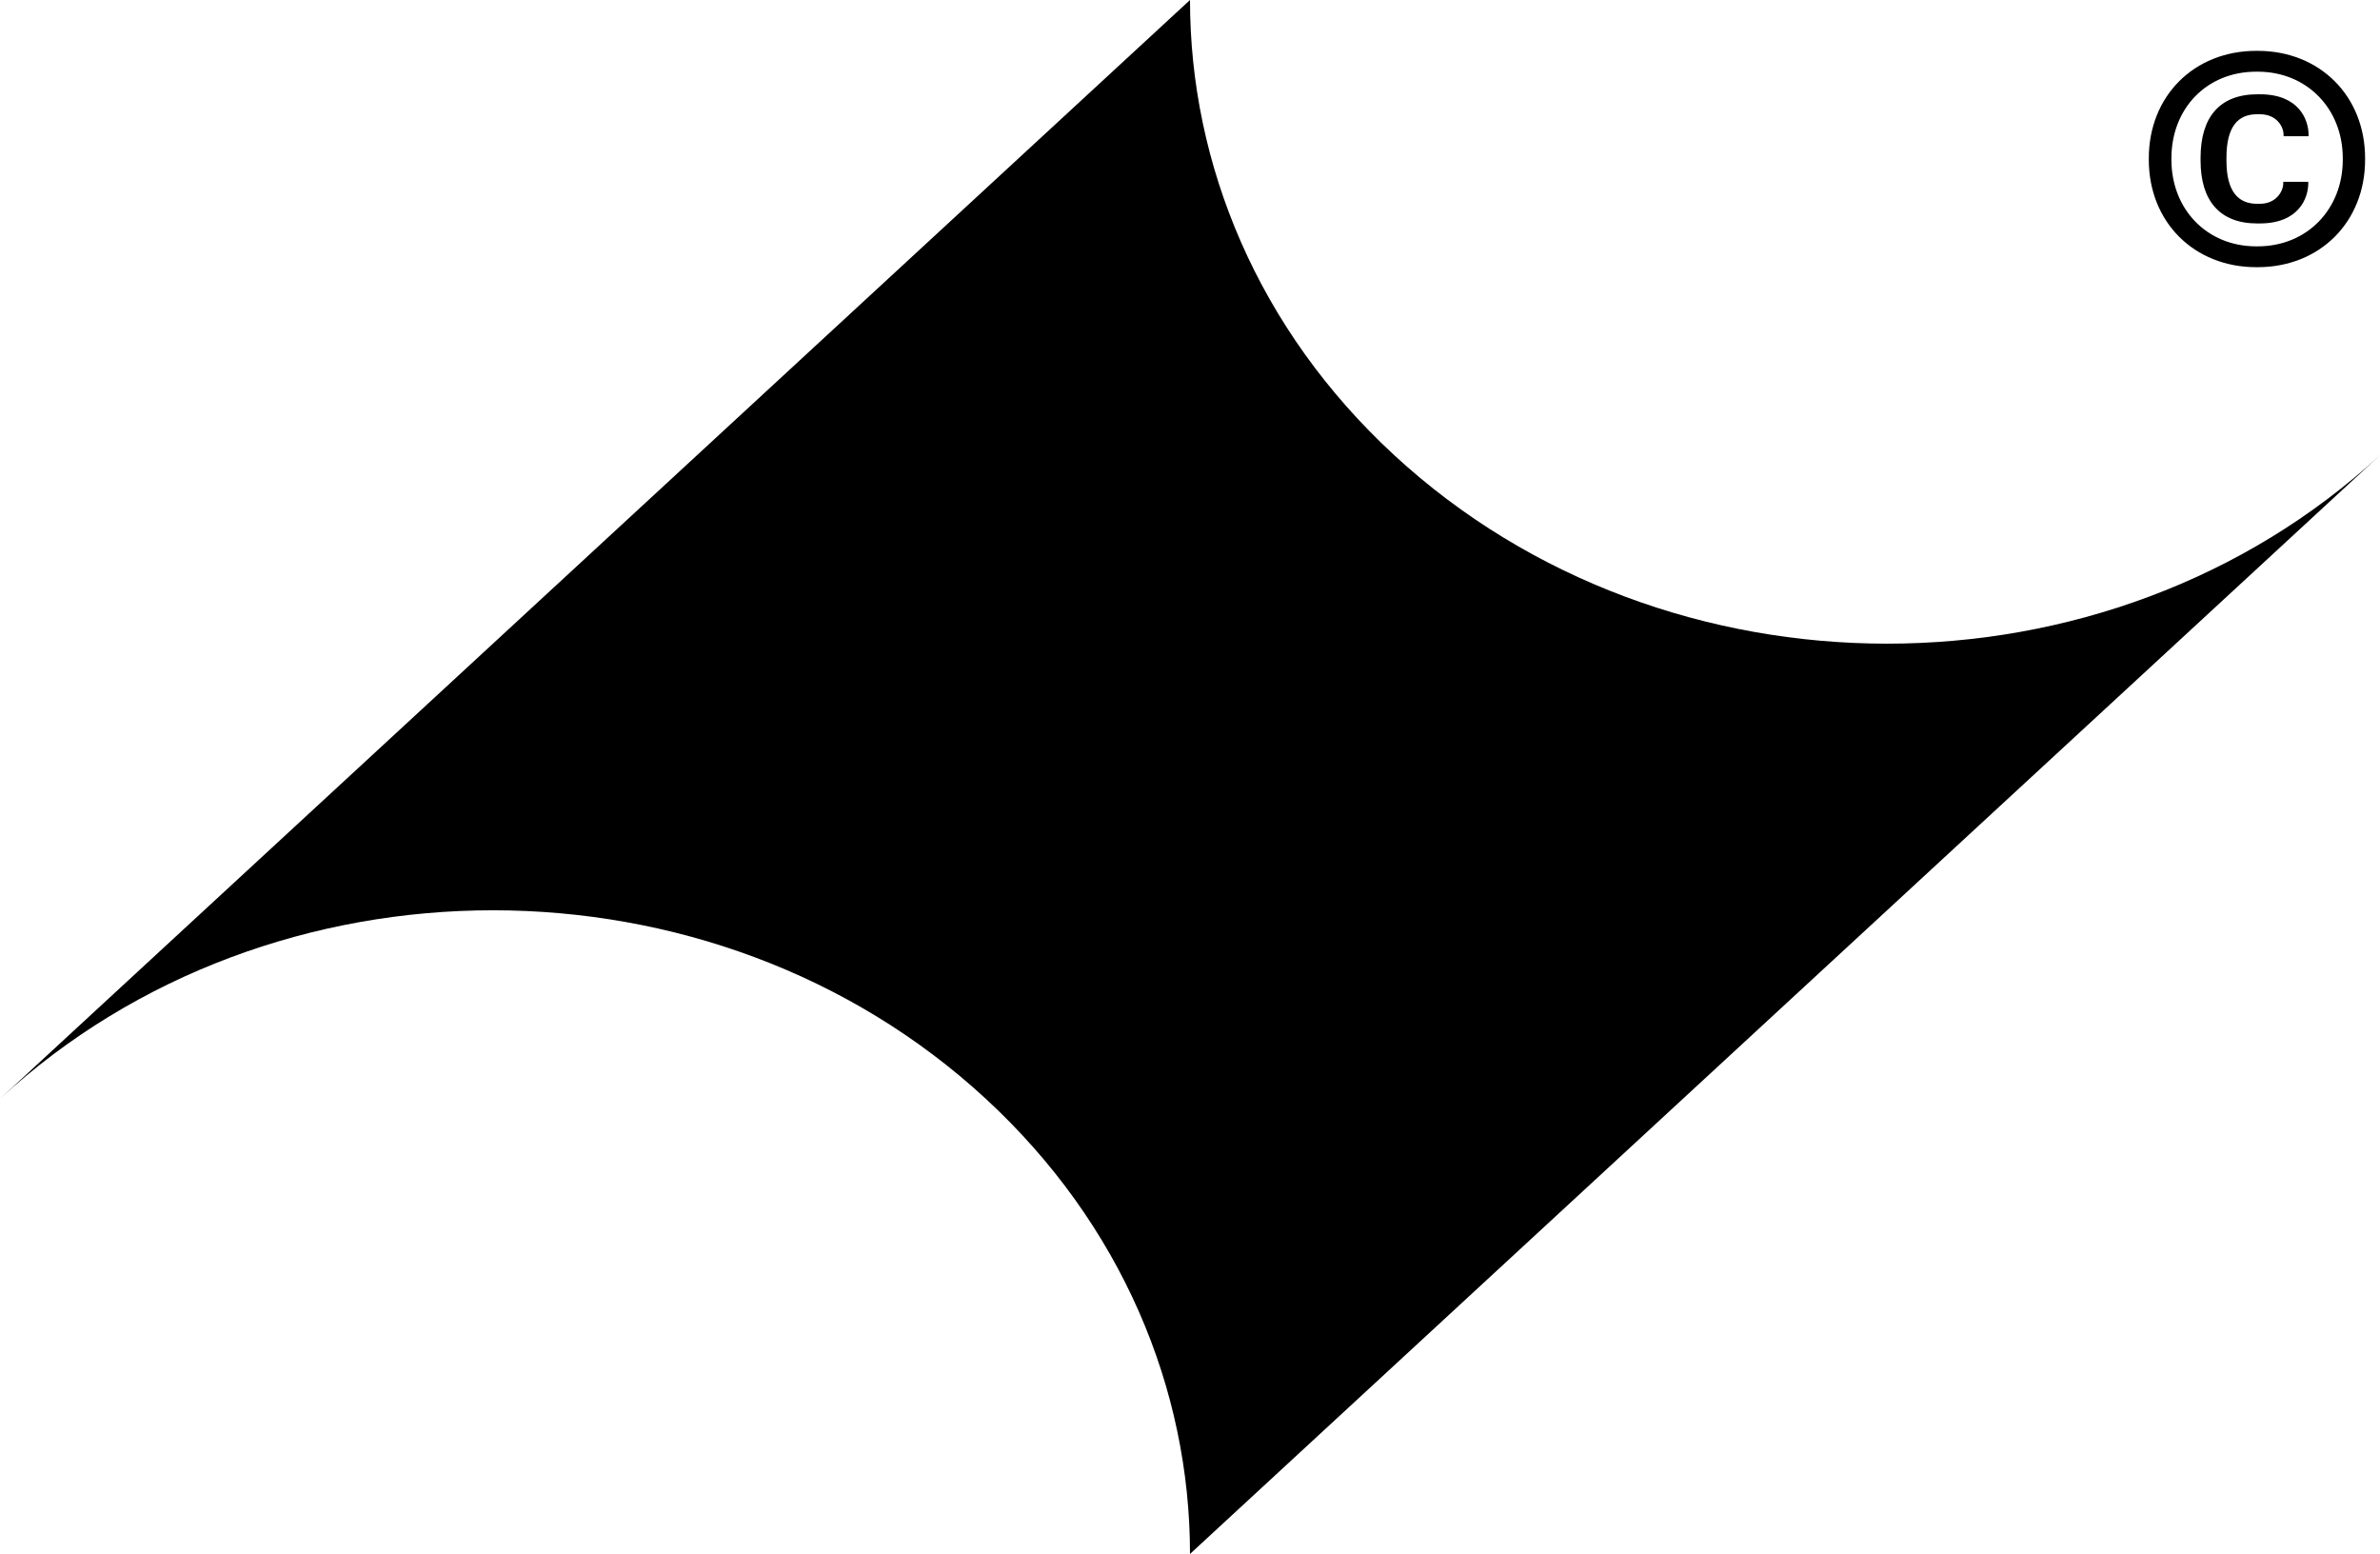 <svg xmlns="http://www.w3.org/2000/svg" fill="none" viewBox="0 0 72 47" height="47" width="72">
<path fill="black" d="M57.088 19.468C51.691 19.468 46.294 17.567 42.177 13.766C38.059 9.965 36 4.982 36 0C36 0 3.451 30.048 0 33.234C4.118 29.433 9.515 27.532 14.912 27.532C20.309 27.532 25.706 29.433 29.823 33.234C33.941 37.035 36 42.018 36 47C36 47 68.549 16.952 72 13.766C67.882 17.567 62.485 19.468 57.088 19.468V19.468Z"></path>
<path fill="black" d="M68.282 6.758C67.157 6.758 66.572 6.074 66.572 4.859V4.769C66.572 3.536 67.157 2.852 68.291 2.852H68.372C69.551 2.852 69.839 3.626 69.839 4.076V4.121H69.083V4.076C69.083 3.833 68.876 3.455 68.363 3.455H68.282C67.706 3.455 67.355 3.824 67.355 4.769V4.859C67.355 5.786 67.706 6.164 68.282 6.164H68.363C68.867 6.164 69.074 5.777 69.074 5.543V5.498H69.83V5.543C69.83 5.993 69.542 6.758 68.363 6.758H68.282ZM65.006 4.832V4.787C65.006 2.906 66.374 1.538 68.255 1.538H68.3C70.181 1.538 71.549 2.906 71.549 4.787V4.832C71.549 6.713 70.181 8.081 68.3 8.081H68.255C66.374 8.081 65.006 6.713 65.006 4.832ZM65.69 4.832C65.69 6.326 66.761 7.451 68.255 7.451H68.3C69.794 7.451 70.874 6.326 70.874 4.832V4.787C70.874 3.293 69.794 2.168 68.3 2.168H68.255C66.752 2.168 65.69 3.284 65.69 4.787V4.832Z"></path>
</svg>
